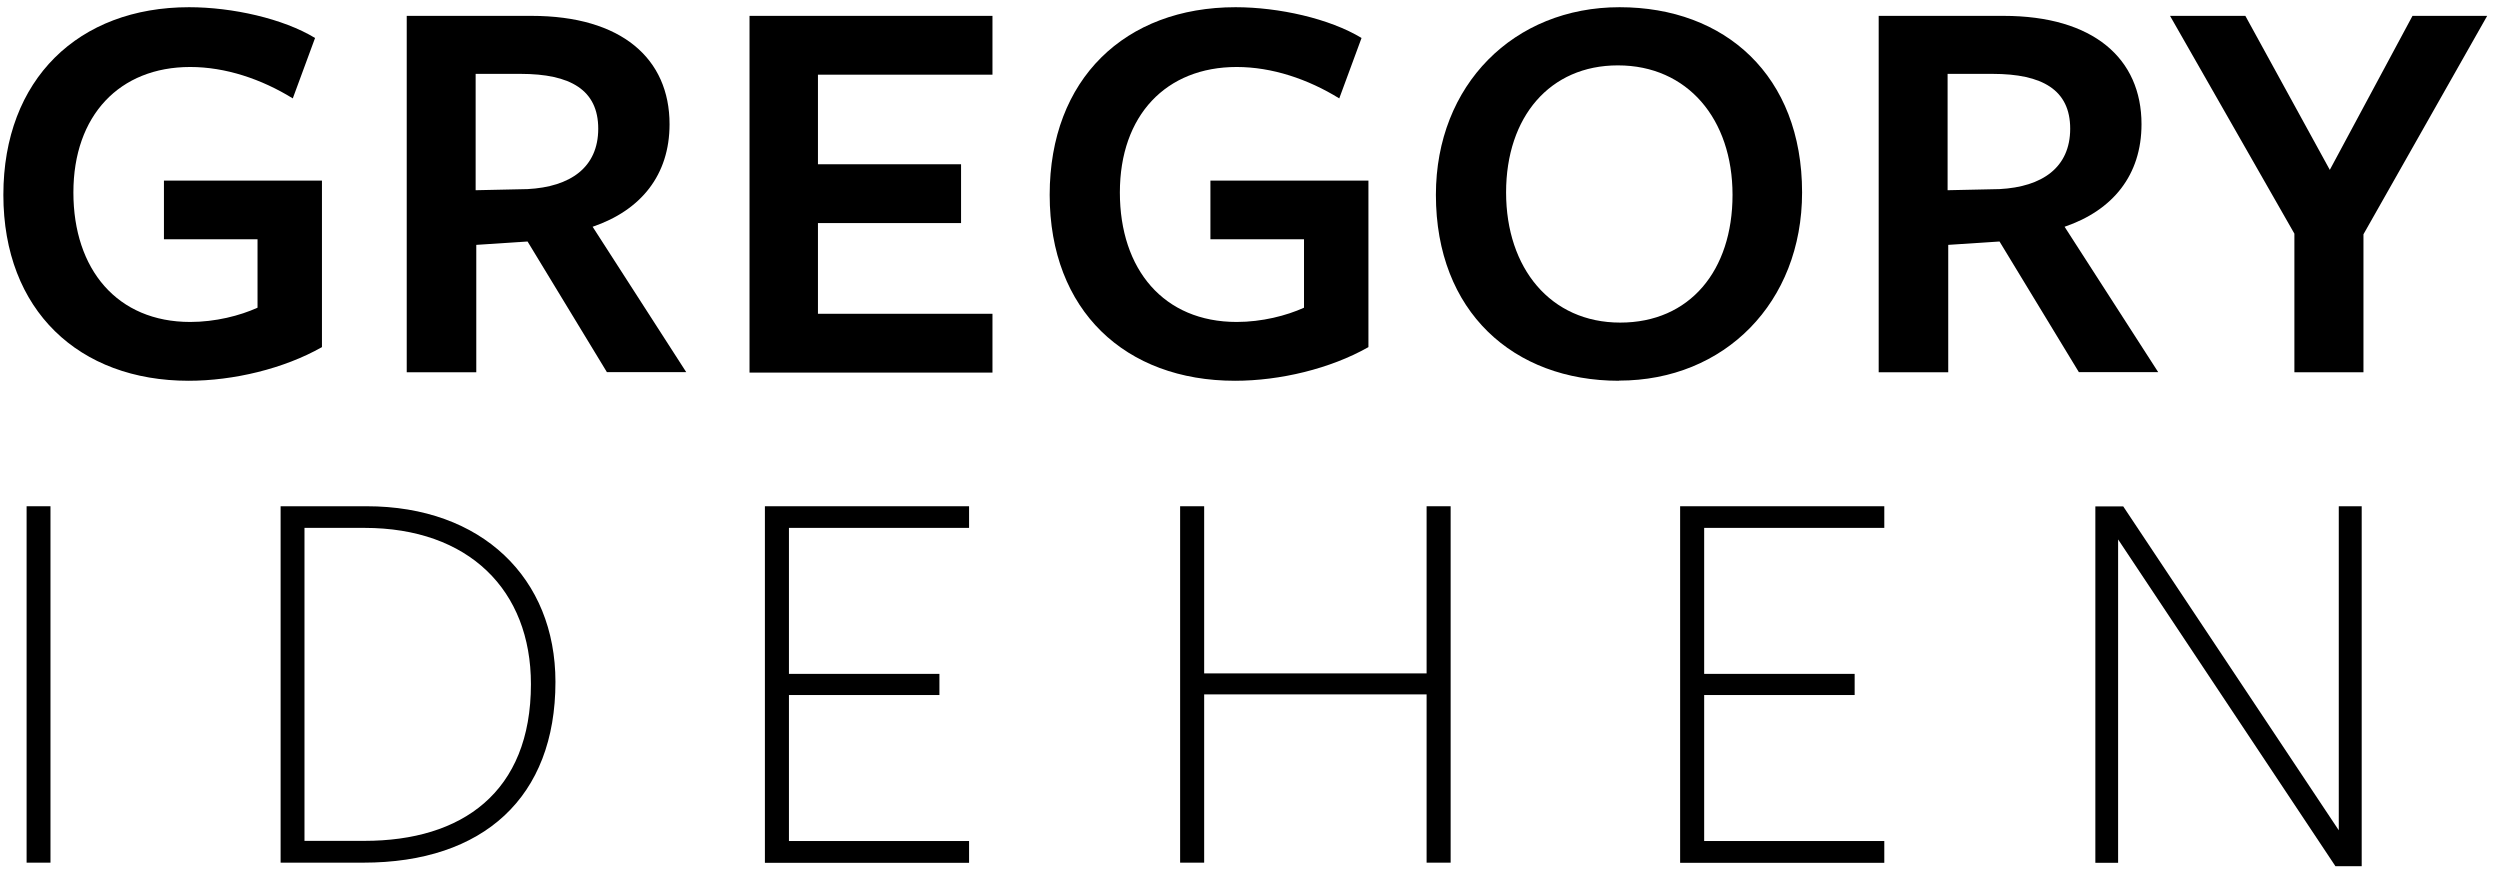 <?xml version="1.0" encoding="UTF-8"?> <svg xmlns="http://www.w3.org/2000/svg" id="Layer_1" data-name="Layer 1" version="1.1" viewBox="0 0 156 55"><defs><style> .cls-1 { fill: #000; stroke-width: 0px; } </style></defs><g><path class="cls-1" d="M11.77,23.76C4.94,23.76.21,19.38.21,12.16S4.9.45,11.8.45c2.7,0,5.87.71,7.86,1.92l-1.39,3.77c-1.96-1.21-4.2-1.96-6.4-1.96-4.41,0-7.29,3.02-7.29,7.83s2.74,8.08,7.29,8.08c1.57,0,3.1-.39,4.2-.89v-4.27h-5.84v-3.66h9.86v10.39c-2.38,1.35-5.52,2.1-8.33,2.1Z"></path><path class="cls-1" d="M29.72,23.23h-4.34V.99s7.86,0,7.79,0c5.62,0,8.61,2.67,8.61,6.76,0,3.17-1.78,5.37-4.8,6.4l5.84,9.07h-4.95l-4.95-8.15-3.2.21v7.94ZM32.92,11.8c2.67-.14,4.41-1.35,4.41-3.77s-1.74-3.42-4.84-3.42h-2.81v7.26l3.24-.07Z"></path><path class="cls-1" d="M46.77,23.23V.99h15.16v3.67h-10.89v5.59h8.93v3.67h-8.93v5.66h10.89v3.67h-15.16Z"></path><path class="cls-1" d="M77.06,23.76c-6.83,0-11.56-4.37-11.56-11.6S70.2.45,77.1.45c2.7,0,5.87.71,7.86,1.92l-1.39,3.77c-1.96-1.21-4.2-1.96-6.4-1.96-4.41,0-7.29,3.02-7.29,7.83s2.74,8.08,7.29,8.08c1.57,0,3.1-.39,4.2-.89v-4.27h-5.84v-3.66h9.86v10.39c-2.38,1.35-5.52,2.1-8.33,2.1Z"></path><path class="cls-1" d="M101.02,23.76c-6.58,0-11.42-4.31-11.42-11.6,0-6.87,4.87-11.71,11.46-11.71s11.39,4.27,11.39,11.56c0,6.87-4.84,11.74-11.42,11.74ZM100.95,4.08c-4.23,0-6.97,3.2-6.97,7.93s2.78,8.12,7.12,8.12,7.01-3.24,7.01-7.97-2.81-8.08-7.15-8.08Z"></path><path class="cls-1" d="M121.57,23.23h-4.34V.99s7.86,0,7.79,0c5.62,0,8.61,2.67,8.61,6.76,0,3.17-1.78,5.37-4.8,6.4l5.84,9.07h-4.95l-4.95-8.15-3.2.21v7.94ZM124.77,11.8c2.67-.14,4.41-1.35,4.41-3.77s-1.74-3.42-4.84-3.42h-2.81v7.26l3.24-.07Z"></path><path class="cls-1" d="M147.48,14.62v8.61h-4.31v-8.65l-7.76-13.59h4.7l5.27,9.61,5.16-9.61h4.66l-7.72,13.63Z"></path></g><g><path class="cls-1" d="M1.66,53.83v-22.24h1.49v22.24h-1.49Z"></path><path class="cls-1" d="M22.67,53.83h-5.16v-22.24h5.37c7.19,0,11.78,4.49,11.78,10.96,0,7.19-4.48,11.28-11.99,11.28ZM22.74,32.94h-3.74v19.53h3.74c6.08,0,10.39-3.02,10.39-9.78,0-5.87-3.88-9.75-10.39-9.75Z"></path><path class="cls-1" d="M47.73,53.83v-22.24h12.74v1.35h-11.24v9.11h9.39v1.32h-9.39v9.11h11.24v1.36h-12.74Z"></path><path class="cls-1" d="M89.02,53.83v-10.5h-13.88v10.5h-1.5v-22.24h1.5v10.43h13.88v-10.43h1.5v22.24h-1.5Z"></path><path class="cls-1" d="M104.84,53.83v-22.24h12.74v1.35h-11.24v9.11h9.39v1.32h-9.39v9.11h11.24v1.36h-12.74Z"></path><path class="cls-1" d="M145.95,31.59h1.42v22.46h-1.64l-13.56-20.39v20.18h-1.42v-22.24h1.74l13.45,20.21v-20.21Z"></path></g></svg> 